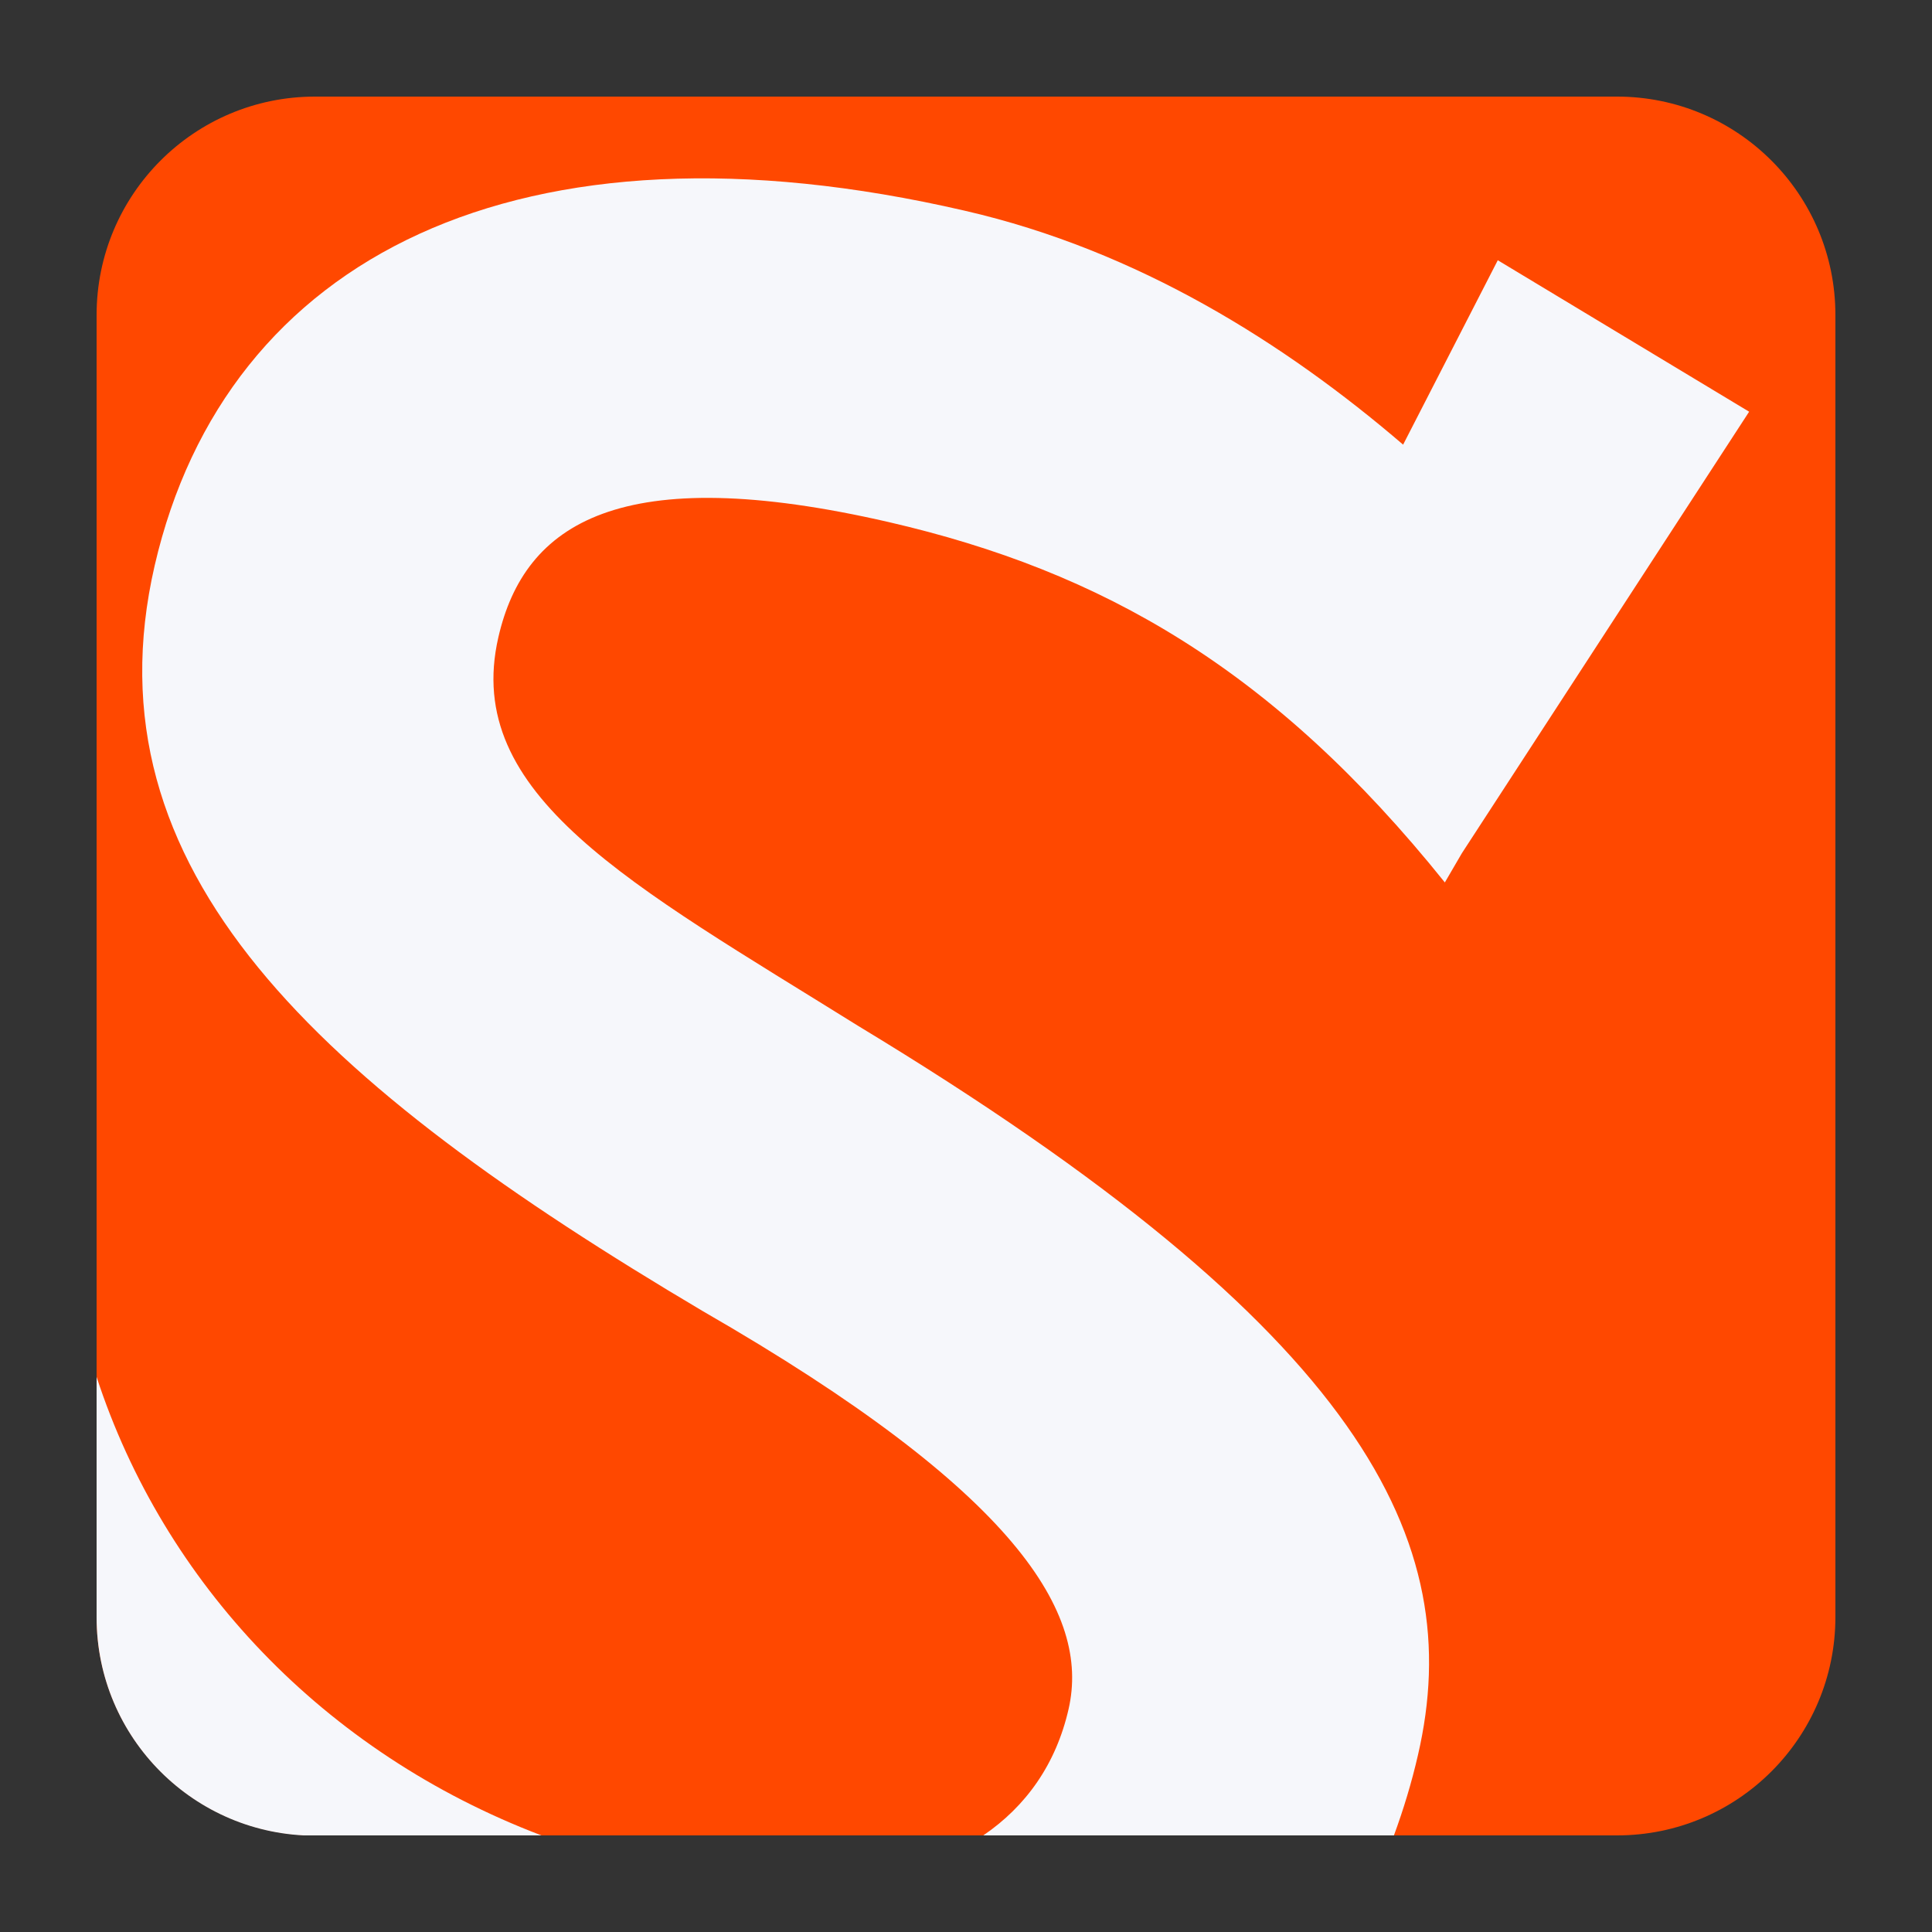 <svg width="20" height="20" viewBox="0 0 20 20" fill="none" xmlns="http://www.w3.org/2000/svg">
<rect x="0" y="0" width="20" height="20" fill="#333333" stroke="none"/>
<g clip-path="url(#clip0_16913_652)">
<path d="M16.739 1H3.261C2.012 1 1 2.012 1 3.261V16.739C1 17.988 2.012 19 3.261 19H16.739C17.988 19 19 17.988 19 16.739V3.261C19 2.012 17.988 1 16.739 1Z" fill="#FF4800"/>
<path d="M3.261 19H5.605C3.348 18.142 1.696 16.384 1 14.254V16.743C1 17.991 2.013 19.003 3.261 19.003V19Z" fill="#F6F7FB"/>
<path d="M8.882 10.619C6.534 9.156 4.783 8.232 5.159 6.597C5.43 5.416 6.421 4.765 9.202 5.405C11.41 5.915 13.182 6.924 14.957 9.135L15.133 8.833L18.107 4.262L15.505 2.694L14.525 4.603C13.308 3.559 11.783 2.593 9.986 2.181C5.38 1.116 2.339 2.659 1.601 5.855C0.873 9.016 3.292 11.213 7.279 13.575C10.534 15.449 11.287 16.704 11.062 17.692C10.932 18.262 10.622 18.698 10.179 19H14.43C14.528 18.733 14.613 18.455 14.679 18.167C15.189 15.959 14.124 13.79 8.882 10.619Z" fill="#F6F7FB"/>
</g>
<defs>
<clipPath id="clip0_16913_652">
<rect width="18" height="18" fill="white" transform="translate(1 1)"/>
</clipPath>
</defs>
</svg>
